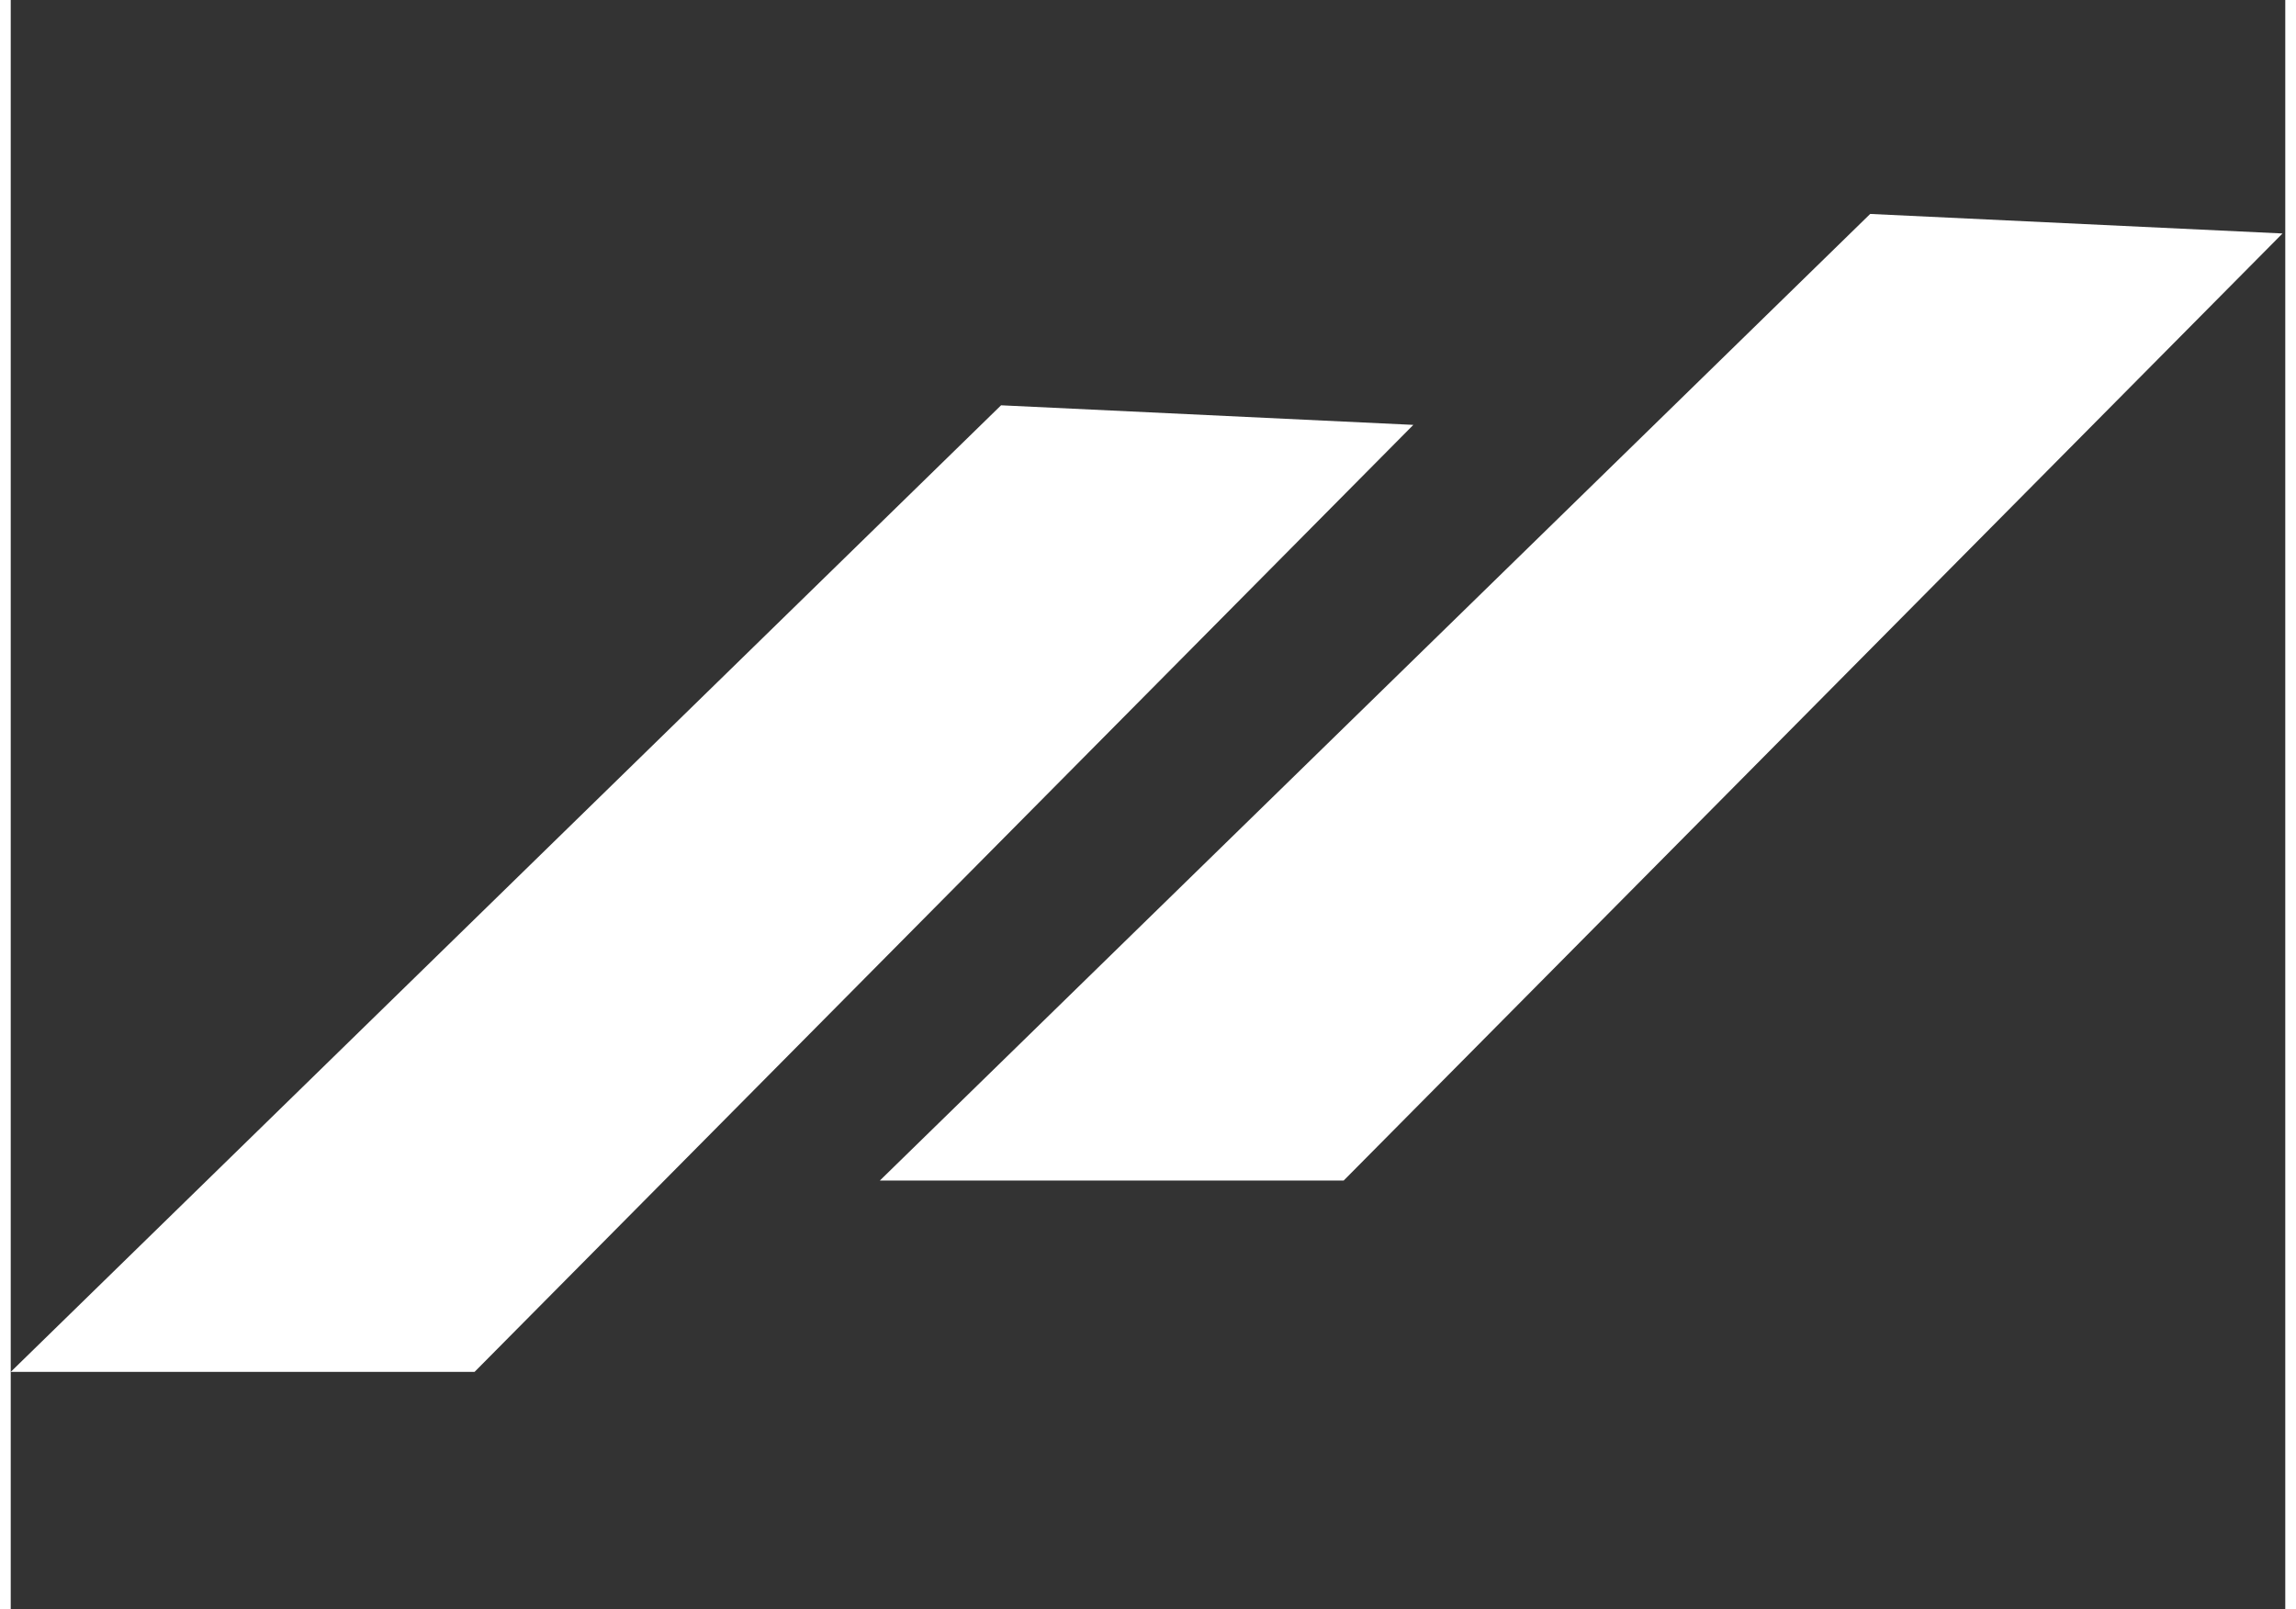 <svg xmlns="http://www.w3.org/2000/svg" xmlns:xlink="http://www.w3.org/1999/xlink" width="214px" height="150px" viewBox="0 0 212 150"><rect x="0" y="0" width="212" height="150" fill="#333333" stroke="none"/><g id="surface1"><path style=" stroke:none;fill-rule:nonzero;fill:rgb(100%,100%,100%);fill-opacity:1;" d="M 173.312 19.941 L 211.742 21.762 L 124.238 110.035 L 81.008 110.035 Z M 173.312 19.941 "></path><path style=" stroke:none;fill-rule:nonzero;fill:rgb(100%,100%,100%);fill-opacity:1;" d="M 92.305 37.777 L 130.73 39.602 L 43.23 127.871 L 0 127.871 Z M 92.305 37.777 "></path></g></svg>